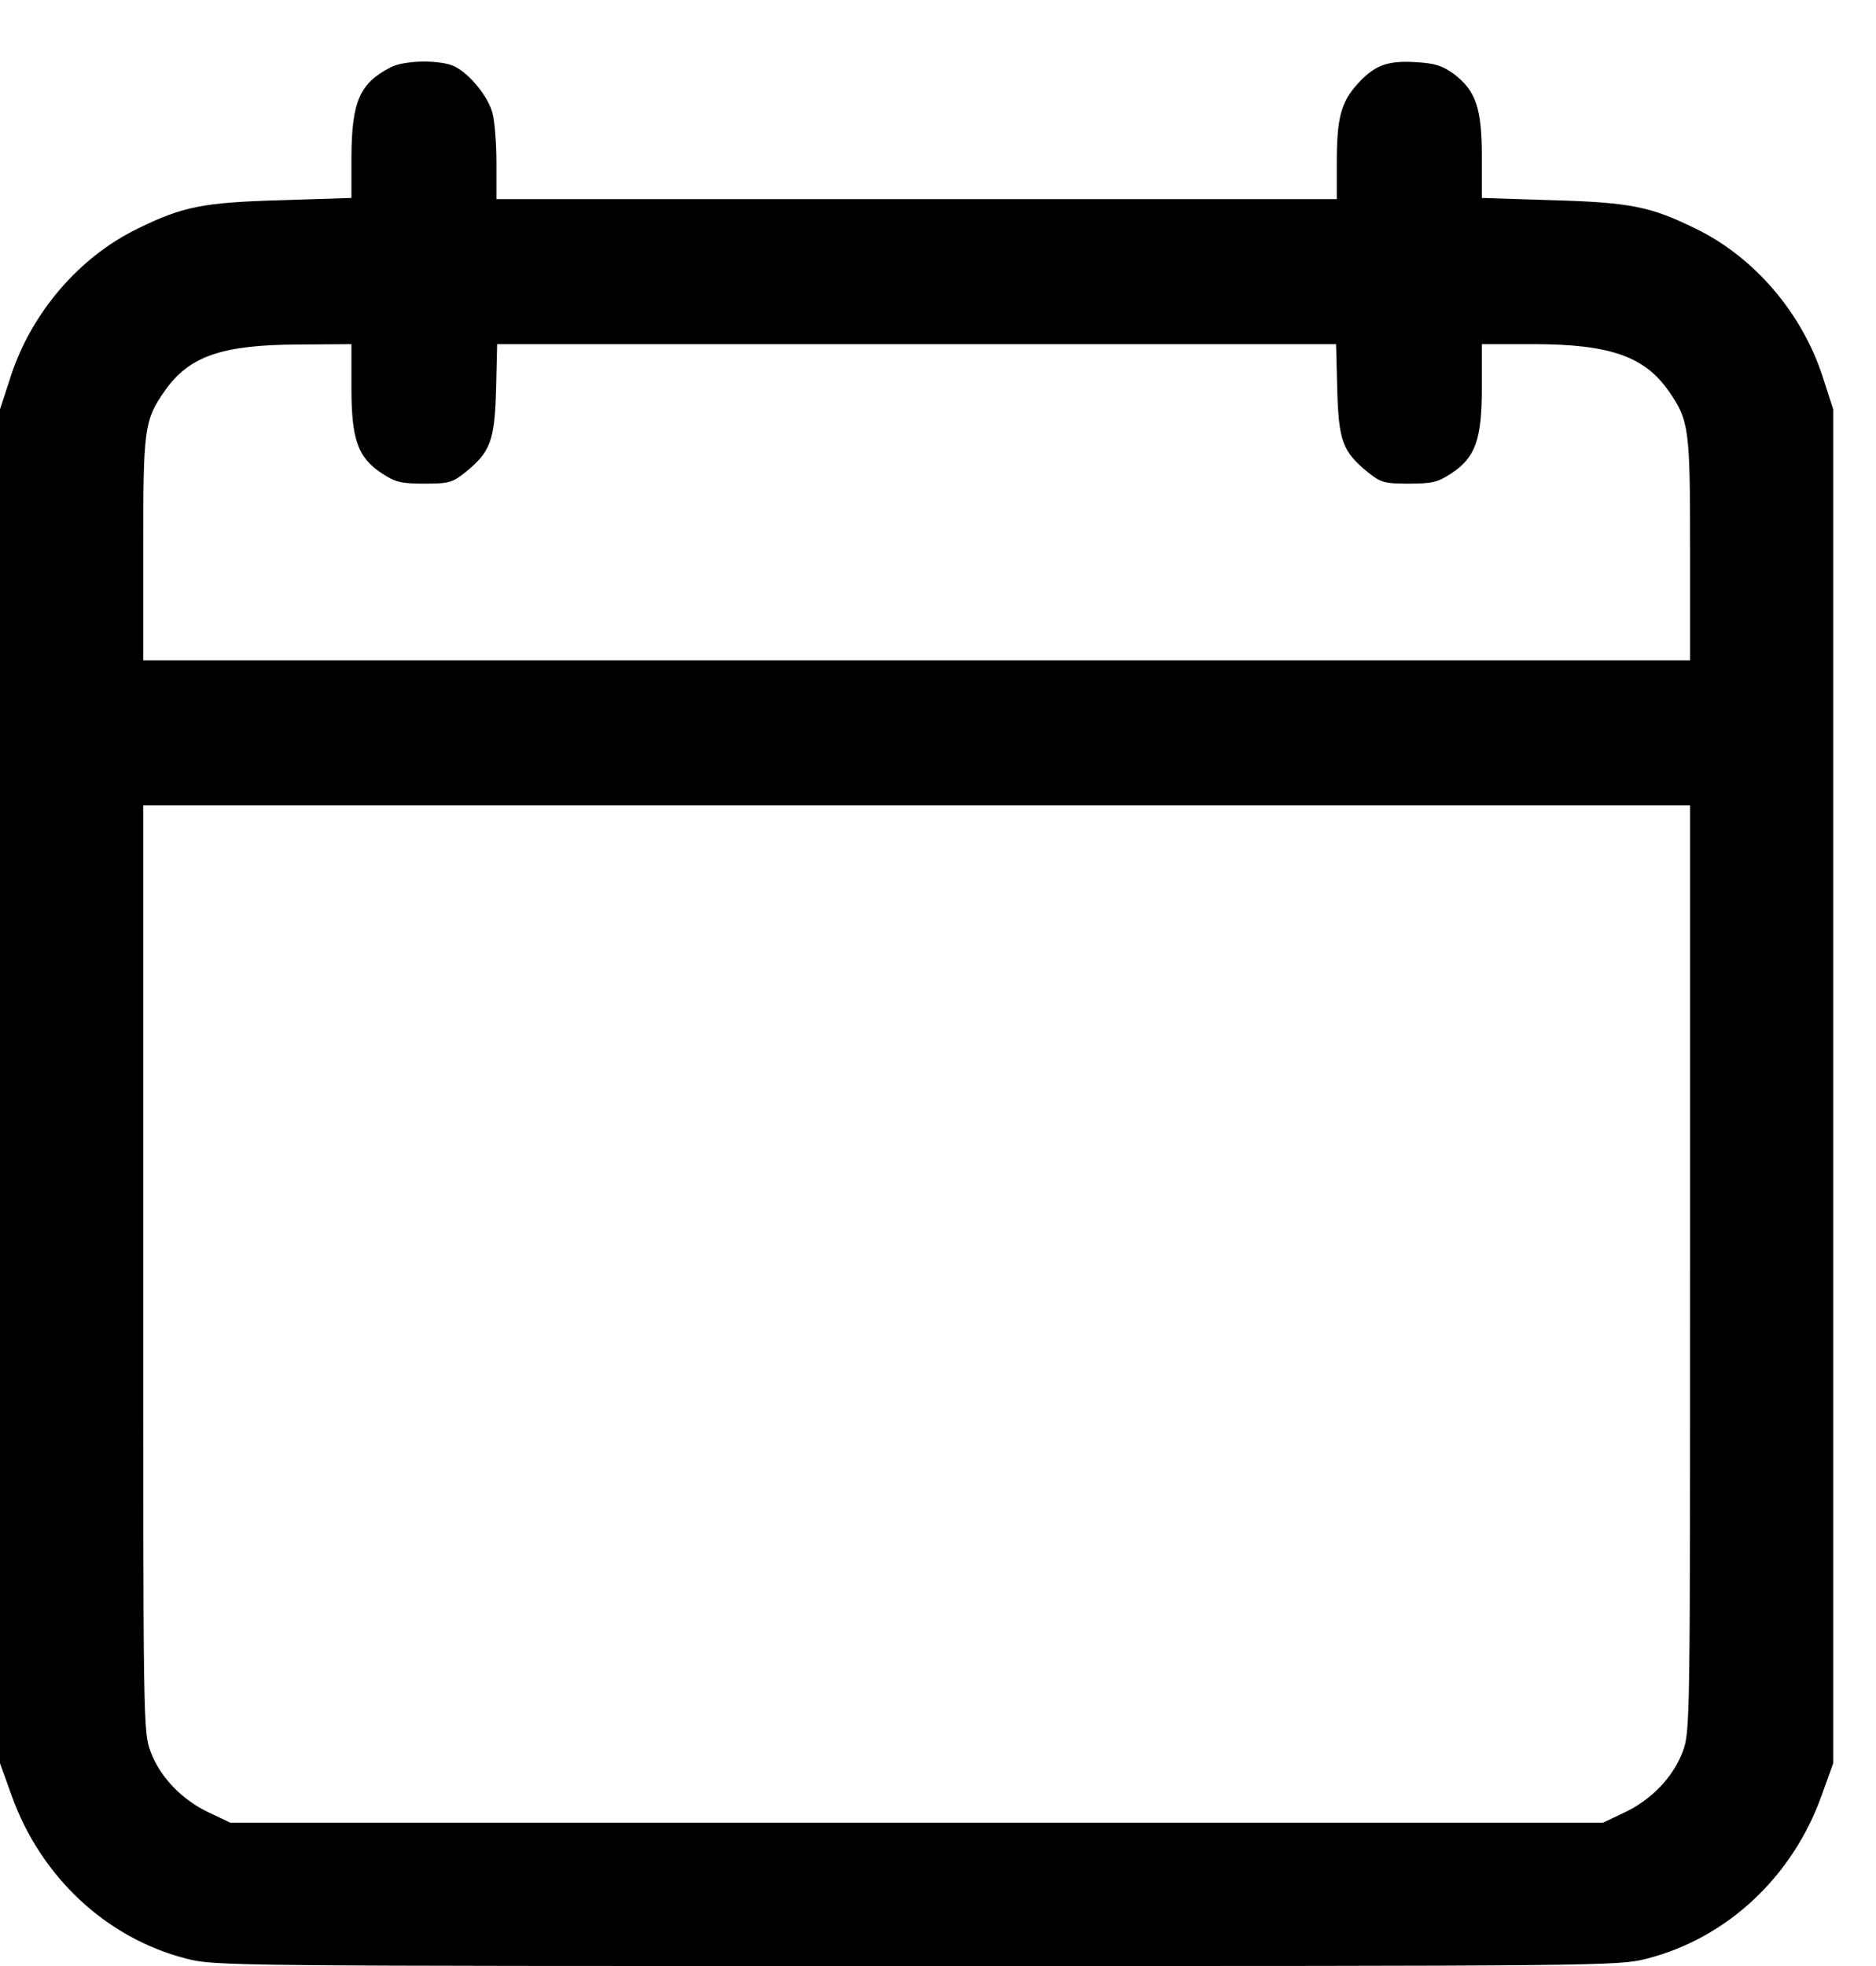 <svg width="21" height="22" viewBox="0 0 21 22" fill="none" xmlns="http://www.w3.org/2000/svg">
<path d="M4.371 0.754C4.025 0.933 3.938 1.137 3.934 1.753V2.215L3.155 2.24C2.269 2.265 2.044 2.311 1.536 2.561C0.887 2.877 0.354 3.497 0.121 4.209L0 4.58V12.155V19.731L0.129 20.089C0.454 21.001 1.19 21.688 2.085 21.917C2.402 22 2.56 22 10.261 22C17.962 22 18.12 22 18.436 21.917C19.331 21.688 20.068 21.001 20.392 20.089L20.521 19.731V12.155V4.58L20.401 4.209C20.168 3.497 19.635 2.877 18.986 2.561C18.478 2.311 18.253 2.265 17.37 2.24L16.588 2.215V1.753C16.588 1.212 16.521 1.016 16.276 0.829C16.151 0.738 16.068 0.708 15.855 0.696C15.531 0.675 15.389 0.729 15.198 0.937C15.01 1.145 14.964 1.324 14.964 1.82V2.228H10.261H5.557V1.82C5.557 1.599 5.536 1.345 5.511 1.258C5.461 1.079 5.266 0.837 5.095 0.746C4.941 0.667 4.529 0.671 4.371 0.754ZM3.934 4.338C3.934 4.917 4.004 5.121 4.279 5.3C4.425 5.395 4.491 5.412 4.75 5.412C5.024 5.412 5.066 5.4 5.212 5.283C5.49 5.054 5.536 4.938 5.553 4.359L5.565 3.851H10.261H14.956L14.969 4.359C14.985 4.938 15.031 5.054 15.31 5.283C15.456 5.4 15.497 5.412 15.772 5.412C16.03 5.412 16.097 5.395 16.242 5.3C16.517 5.121 16.588 4.917 16.588 4.338V3.851H17.162C18.02 3.851 18.411 3.988 18.682 4.38C18.907 4.704 18.919 4.796 18.919 6.145V7.389H10.261H1.603V6.145C1.603 4.796 1.615 4.704 1.84 4.38C2.115 3.984 2.481 3.859 3.343 3.855L3.934 3.851V4.338ZM18.919 14.195C18.919 19.311 18.919 19.378 18.836 19.602C18.727 19.89 18.482 20.143 18.178 20.285L17.941 20.397H10.261H2.581L2.344 20.285C2.04 20.143 1.794 19.89 1.686 19.602C1.603 19.378 1.603 19.311 1.603 14.195V9.013H10.261H18.919V14.195Z" fill="black"/>
</svg>
